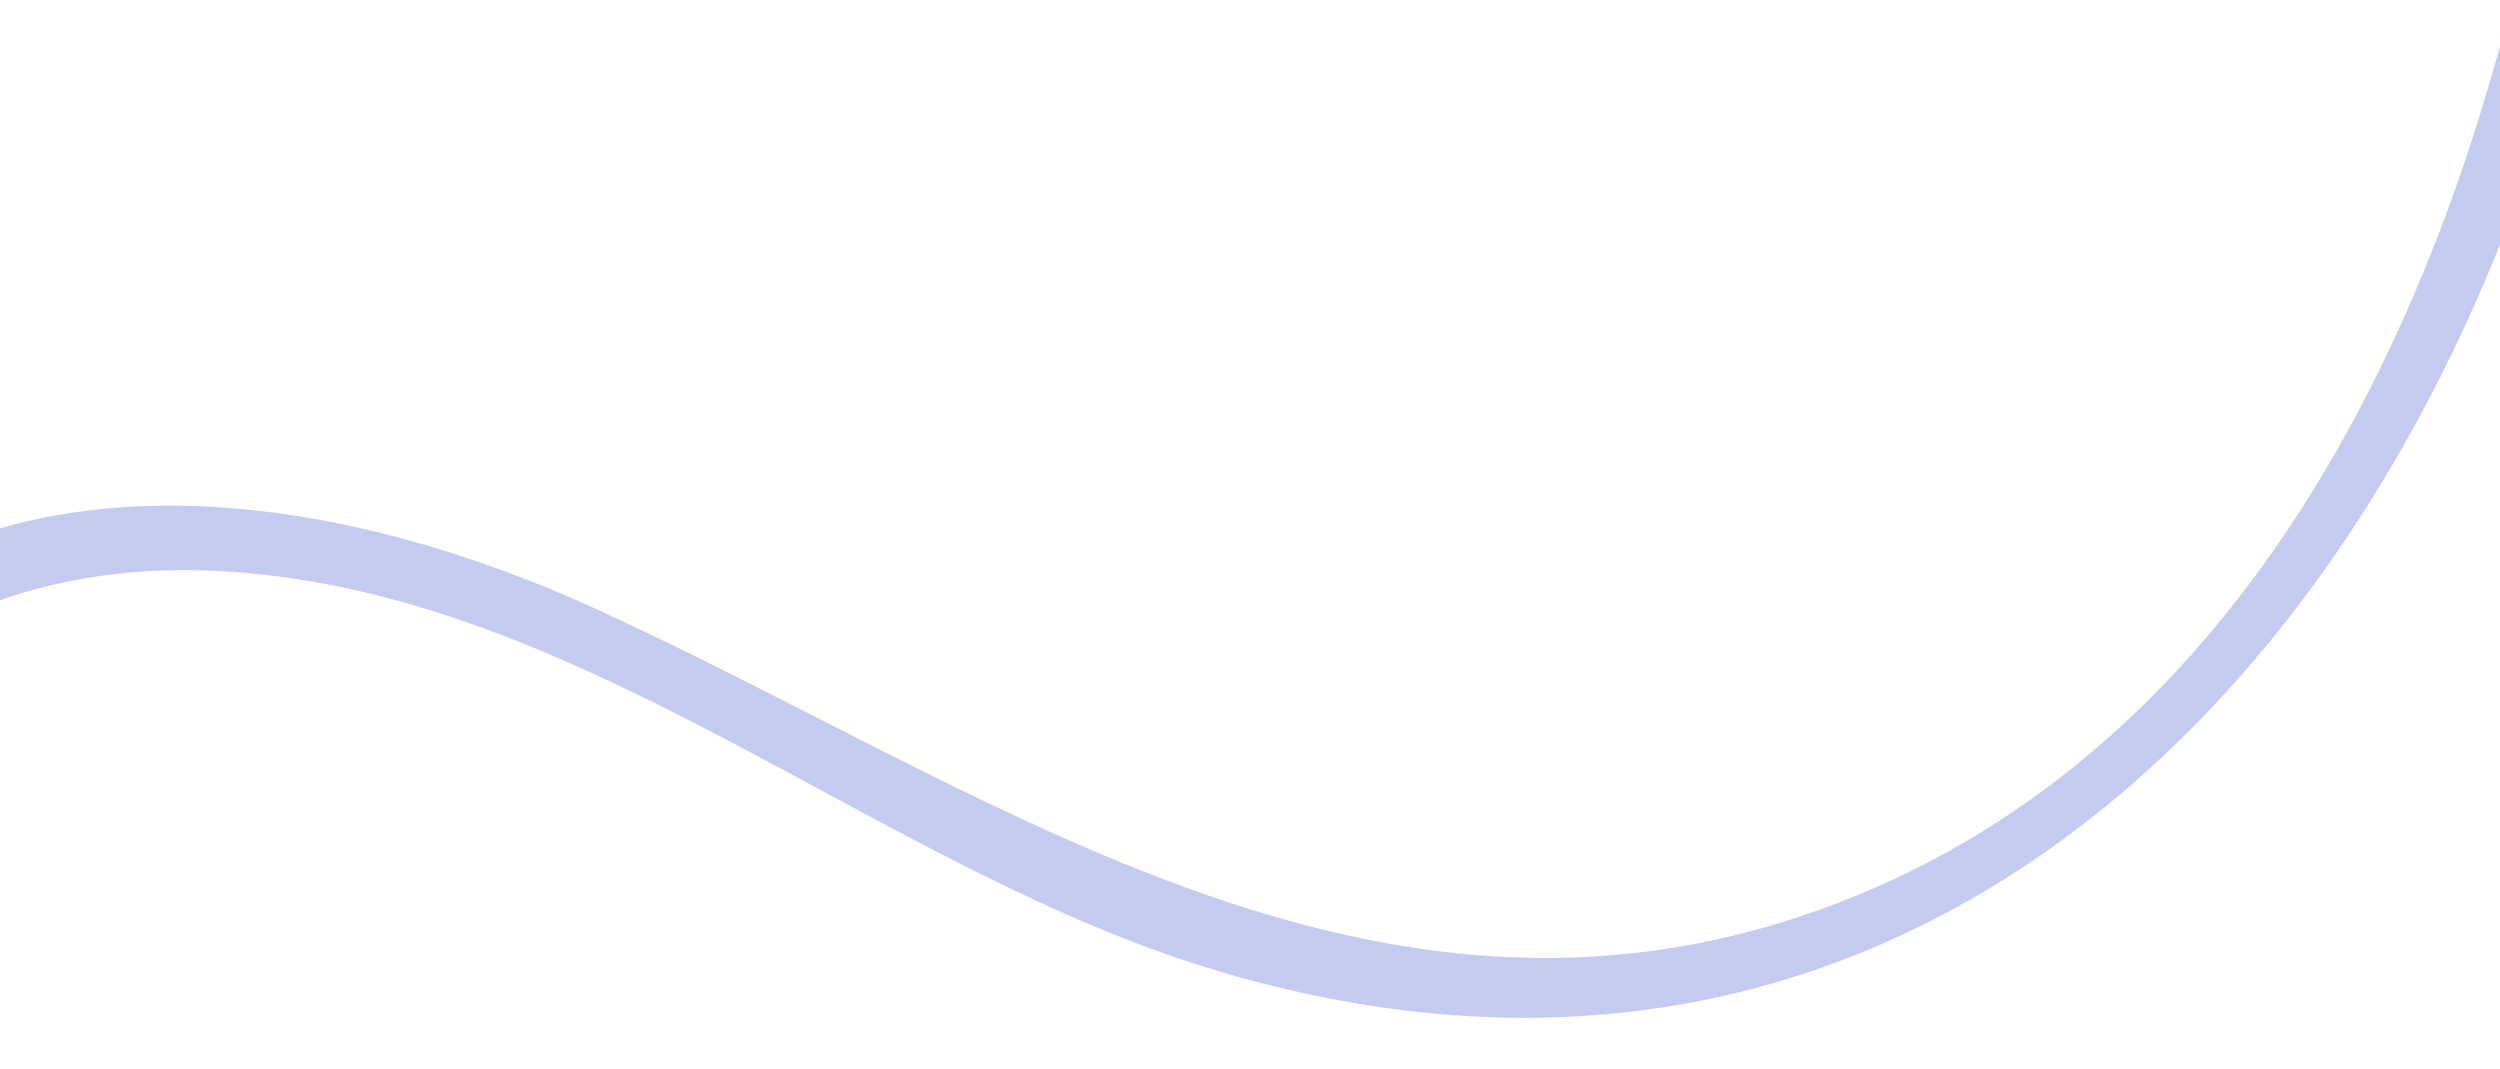 <svg xmlns="http://www.w3.org/2000/svg" width="1440" height="616" fill="none" viewBox="0 0 1440 616"><g clip-path="url(#a)"><path fill="#697DDB" d="M-132.333 886.836c-33.909-110.402-67.008-229.564-38.542-345.161 35.02-142.326 149.005-219.257 293.325-212.932 212.829 9.351 383.197 173.418 582.749 231.651 414.671 121.04 698.261-201.37 783.701-576.929 5.26-23.105-30.21-33.776-35.51-10.49-53.05 233.245-174.62 474.699-416.85 555.019-256.308 84.97-473.205-77.177-694.696-177.9-136.599-62.132-316.78-96.086-443.616 7.114-163.319 132.877-120.221 364.579-66.462 538.732 7.027 22.711 42.909 13.698 35.901-9.104Z" opacity=".4"/></g><defs><clipPath id="a"><path fill="#fff" d="M0 0h1440v616H0z"/></clipPath></defs></svg>
